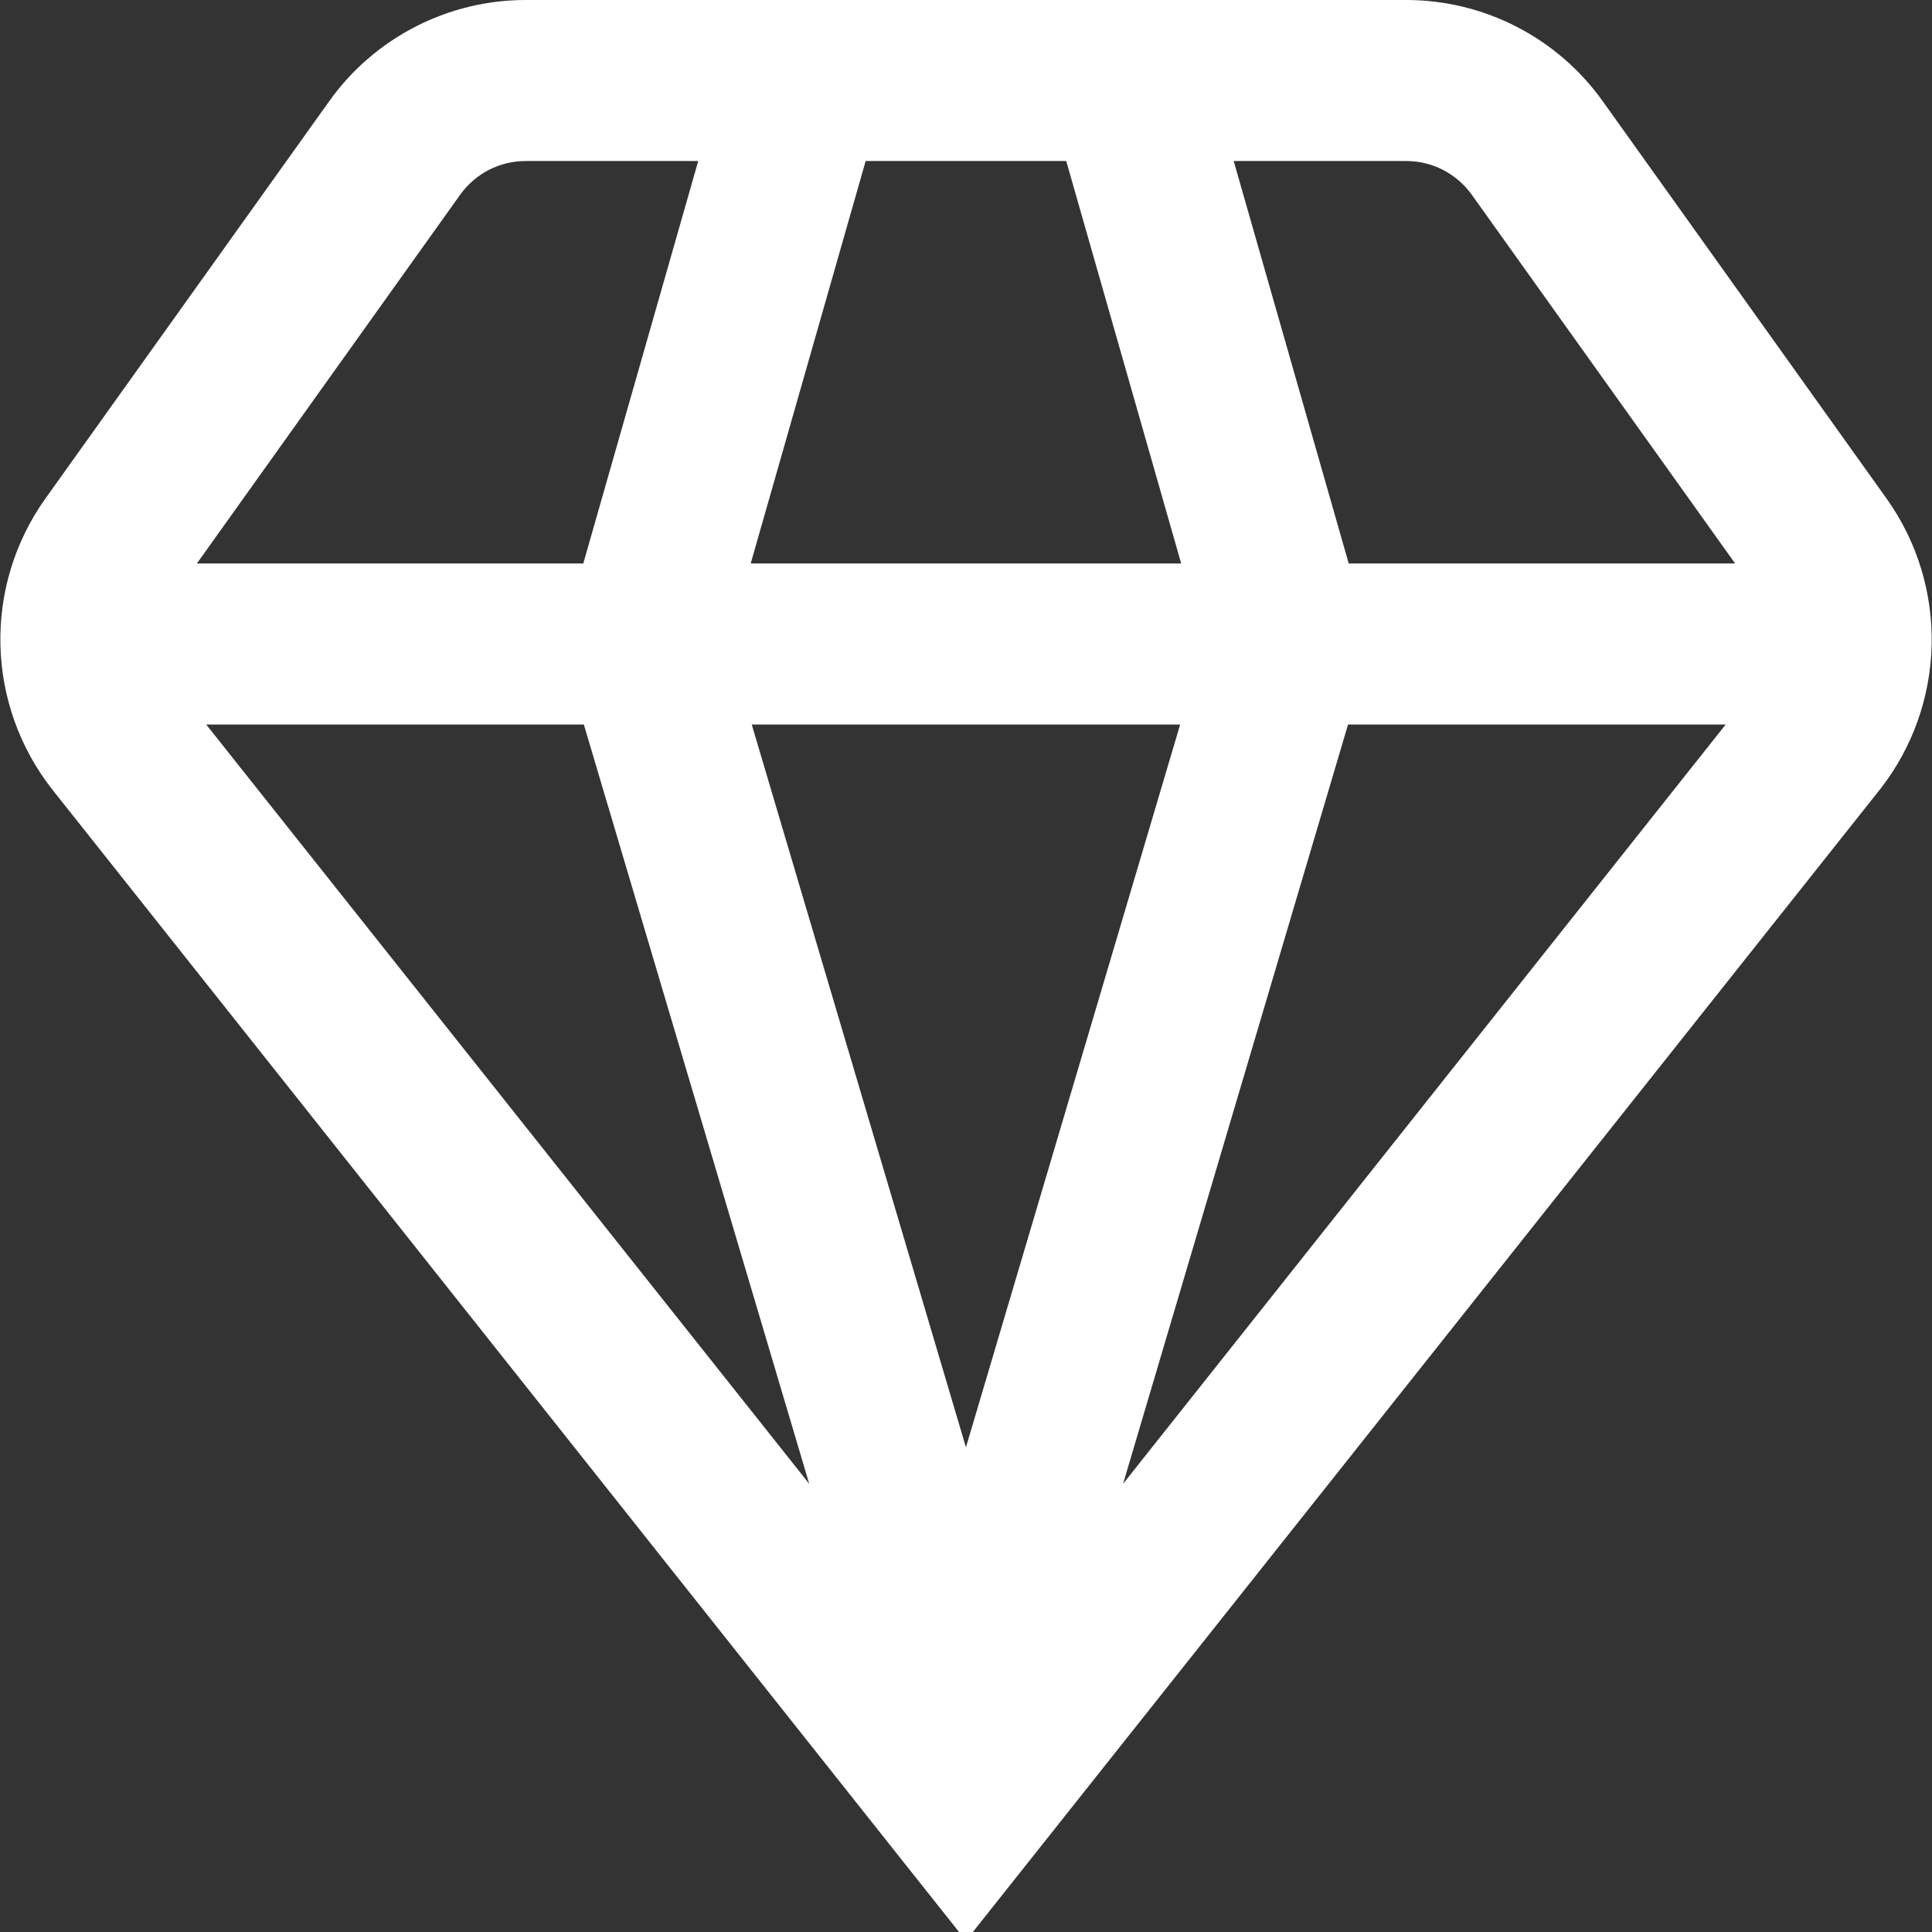 <svg width="32" height="32" viewBox="0 0 32 32" fill="none" xmlns="http://www.w3.org/2000/svg">
<rect x="0" y="0" width="32" height="32" fill="#333333" stroke="none"/>
<g clip-path="url(#clip0_6224_183)">
<g clip-path="url(#clip1_6224_183)">
<path d="M31.145 13.067C31.677 12.385 31.974 11.549 31.994 10.685C32.014 9.82 31.754 8.972 31.254 8.267L26.546 1.676C26.176 1.158 25.688 0.735 25.122 0.444C24.555 0.152 23.928 0 23.291 0L8.707 0C8.07 0 7.443 0.152 6.877 0.444C6.311 0.735 5.822 1.158 5.453 1.676L0.745 8.267C0.245 8.973 -0.014 9.821 0.007 10.685C0.027 11.55 0.326 12.385 0.858 13.067L15.999 32.144L31.145 13.067ZM9.67 12L13.403 24.576L3.415 12H9.67ZM28.583 12L18.602 24.576L22.328 12H28.583ZM19.547 12L15.999 23.972L12.451 12H19.547ZM12.434 9.333L14.338 2.667H17.66L19.564 9.333H12.434ZM24.377 3.225L28.739 9.333H22.339L20.434 2.667H23.291C23.503 2.667 23.713 2.717 23.901 2.814C24.09 2.912 24.253 3.053 24.377 3.225ZM7.622 3.225C7.745 3.053 7.908 2.912 8.097 2.814C8.286 2.717 8.495 2.667 8.707 2.667H11.565L9.661 9.333H3.261L7.622 3.225Z" fill="white"/>
</g>
</g>
<defs>
<clipPath id="clip0_6224_183">
<rect width="32" height="32" fill="white"/>
</clipPath>
<clipPath id="clip1_6224_183">
<rect width="32" height="32" fill="white"/>
</clipPath>
</defs>
</svg>
